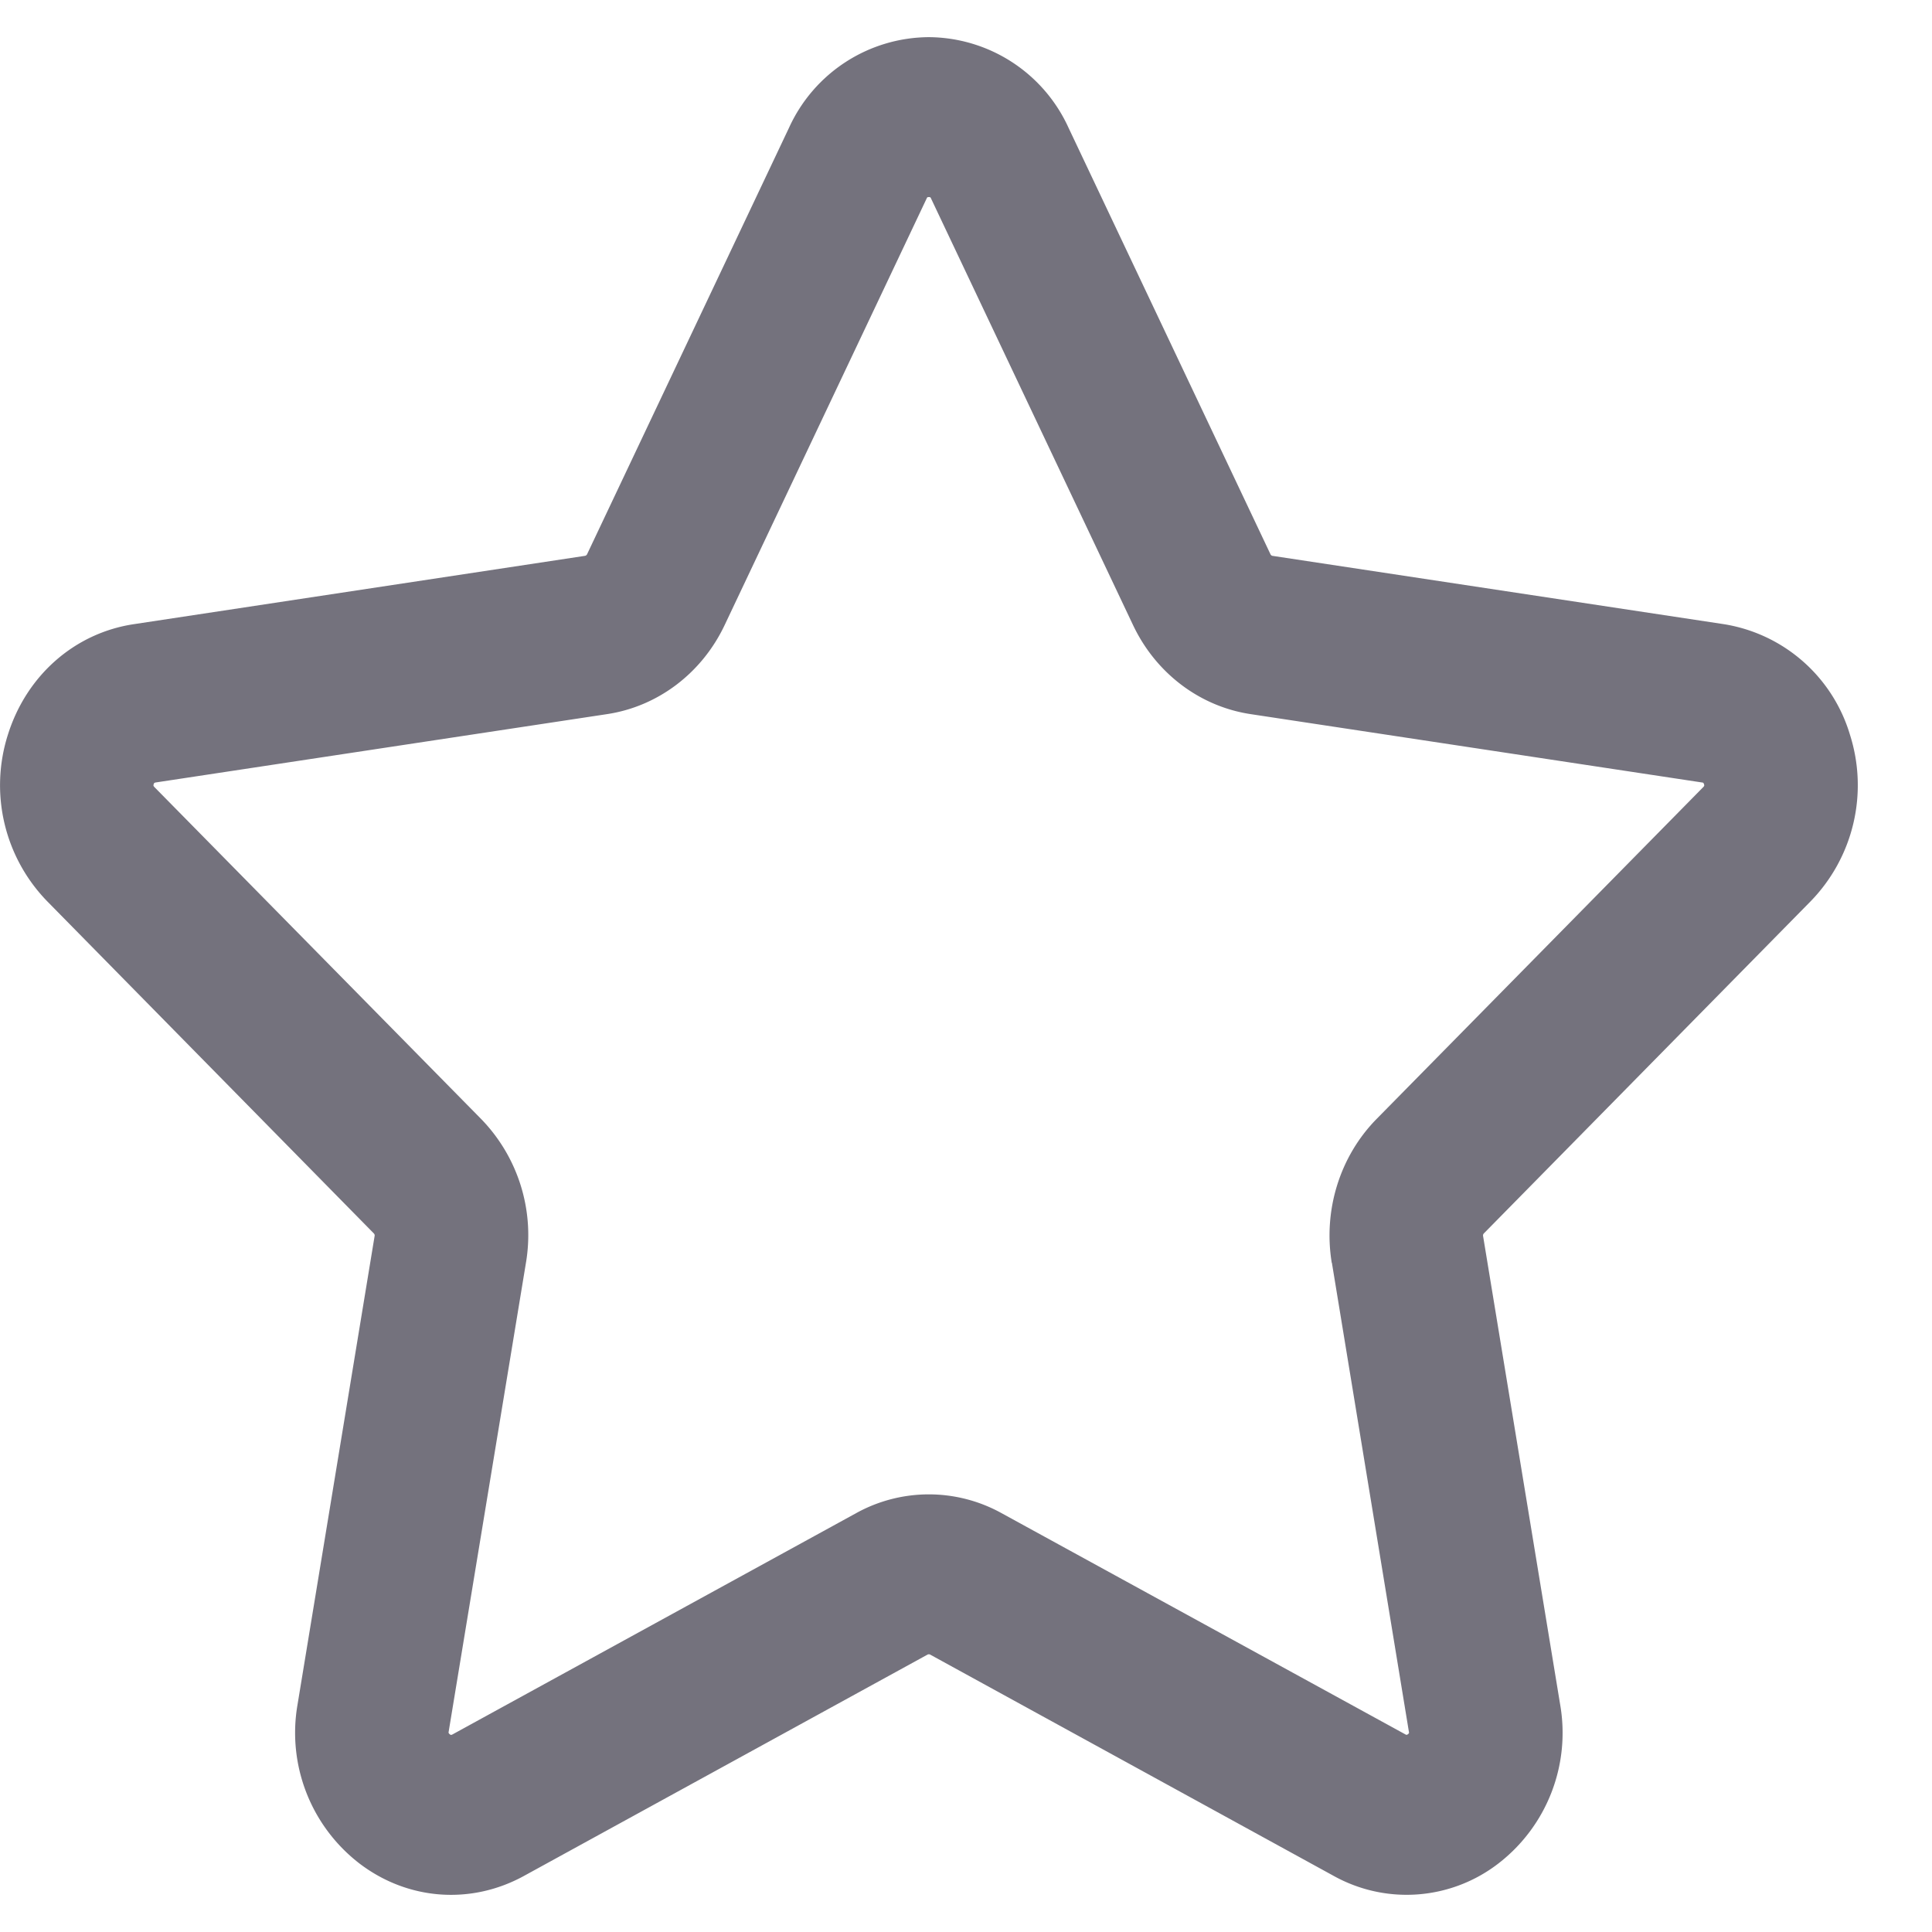 <svg width="13" height="13" viewBox="0 0 13 13" fill="none" xmlns="http://www.w3.org/2000/svg"><path d="M12.182 6.066a1.12 1.12 0 0 0 .266-1.122A1.06 1.06 0 0 0 11.6 4.2l-3.039-.46a.02.02 0 0 1-.012-.01L7.19.86a1.04 1.04 0 0 0-.94-.61 1.04 1.04 0 0 0-.941.61L3.95 3.73a.02.02 0 0 1-.013.01L.9 4.2c-.398.06-.722.345-.847.744a1.12 1.12 0 0 0 .266 1.122L2.516 8.3q.006.007.005.015l-.519 3.155a1.11 1.11 0 0 0 .418 1.07c.325.247.749.278 1.105.083l2.717-1.49a.02.02 0 0 1 .016 0l2.717 1.49a1.01 1.01 0 0 0 1.106-.083 1.11 1.11 0 0 0 .417-1.07l-.519-3.155a.02.02 0 0 1 .005-.015zm-3.22 2.431.518 3.155c.002.008.002.01-.006.017-.009.006-.011.005-.018.001l-2.718-1.489a1.01 1.01 0 0 0-.976 0l-2.718 1.49c-.007.003-.01.005-.018-.002q-.01-.007-.007-.017l.52-3.155a1.12 1.12 0 0 0-.302-.968L1.038 5.295c-.005-.006-.007-.008-.004-.018s.006-.01.014-.012l3.038-.46c.342-.052.637-.276.79-.599l1.359-2.87c.003-.007.004-.01.015-.01s.012.003.015.01l1.359 2.87c.153.323.448.547.79.599l3.038.46c.008.001.01.001.014.012.003.01.001.012-.004.018L9.263 7.529c-.247.251-.36.613-.302.968" fill="#74727D"/></svg>